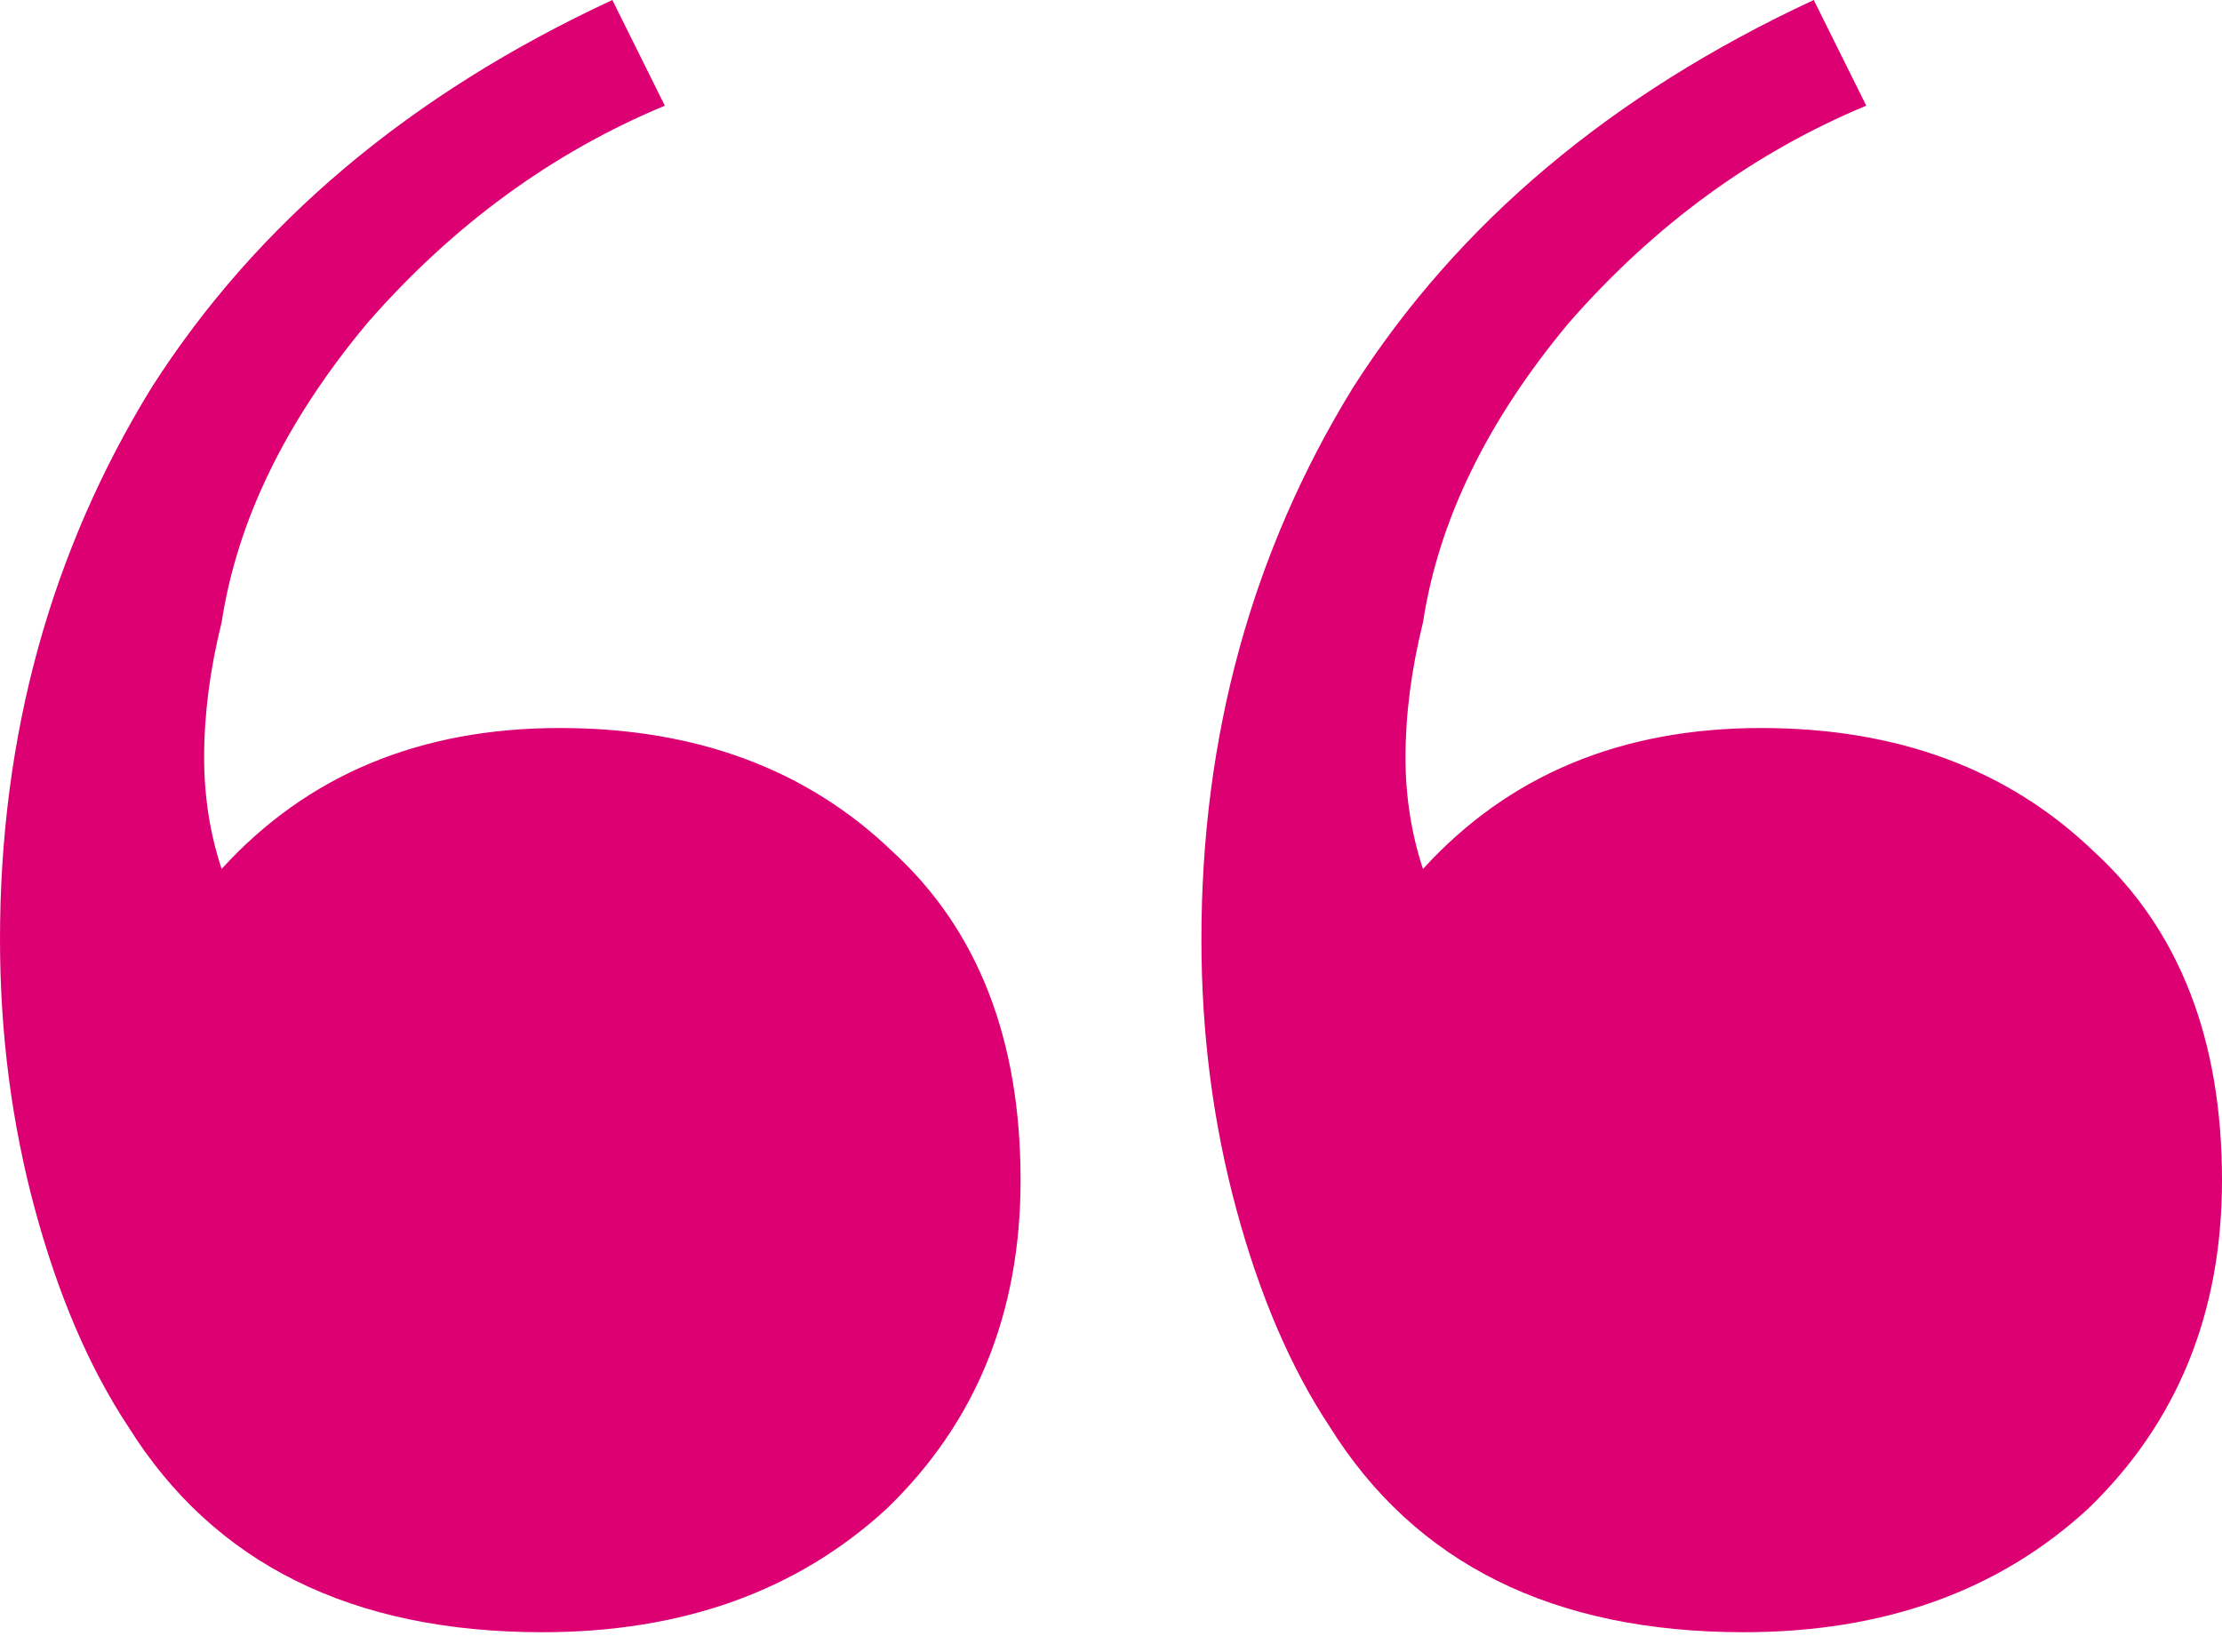 <?xml version="1.0" encoding="UTF-8"?> <svg xmlns="http://www.w3.org/2000/svg" width="39" height="29" viewBox="0 0 39 29" fill="none"><path d="M30.606 28.653C27.262 28.653 24.84 27.451 23.339 25.046C22.656 24.015 22.11 22.744 21.701 21.232C21.291 19.721 21.087 18.14 21.087 16.491C21.087 12.918 21.974 9.688 23.748 6.803C25.591 3.917 28.286 1.649 31.835 0L32.756 1.855C30.777 2.68 29.037 3.951 27.535 5.669C26.102 7.387 25.249 9.139 24.976 10.925C24.772 11.75 24.669 12.54 24.669 13.296C24.669 13.983 24.772 14.636 24.976 15.254C26.478 13.605 28.457 12.78 30.913 12.78C33.302 12.78 35.247 13.502 36.748 14.945C38.249 16.319 39 18.243 39 20.717C39 23.053 38.215 24.977 36.646 26.489C35.076 27.932 33.063 28.653 30.606 28.653ZM9.52 28.653C6.176 28.653 3.753 27.451 2.252 25.046C1.57 24.015 1.024 22.744 0.614 21.232C0.205 19.721 0 18.14 0 16.491C0 12.918 0.887 9.688 2.661 6.803C4.504 3.917 7.199 1.649 10.748 0L11.669 1.855C9.69 2.68 7.95 3.951 6.449 5.669C5.016 7.387 4.163 9.139 3.89 10.925C3.685 11.75 3.583 12.54 3.583 13.296C3.583 13.983 3.685 14.636 3.89 15.254C5.391 13.605 7.37 12.78 9.827 12.78C12.215 12.78 14.16 13.502 15.661 14.945C17.163 16.319 17.913 18.243 17.913 20.717C17.913 23.053 17.129 24.977 15.559 26.489C13.989 27.932 11.976 28.653 9.52 28.653Z" fill="#DC0073"></path></svg> 